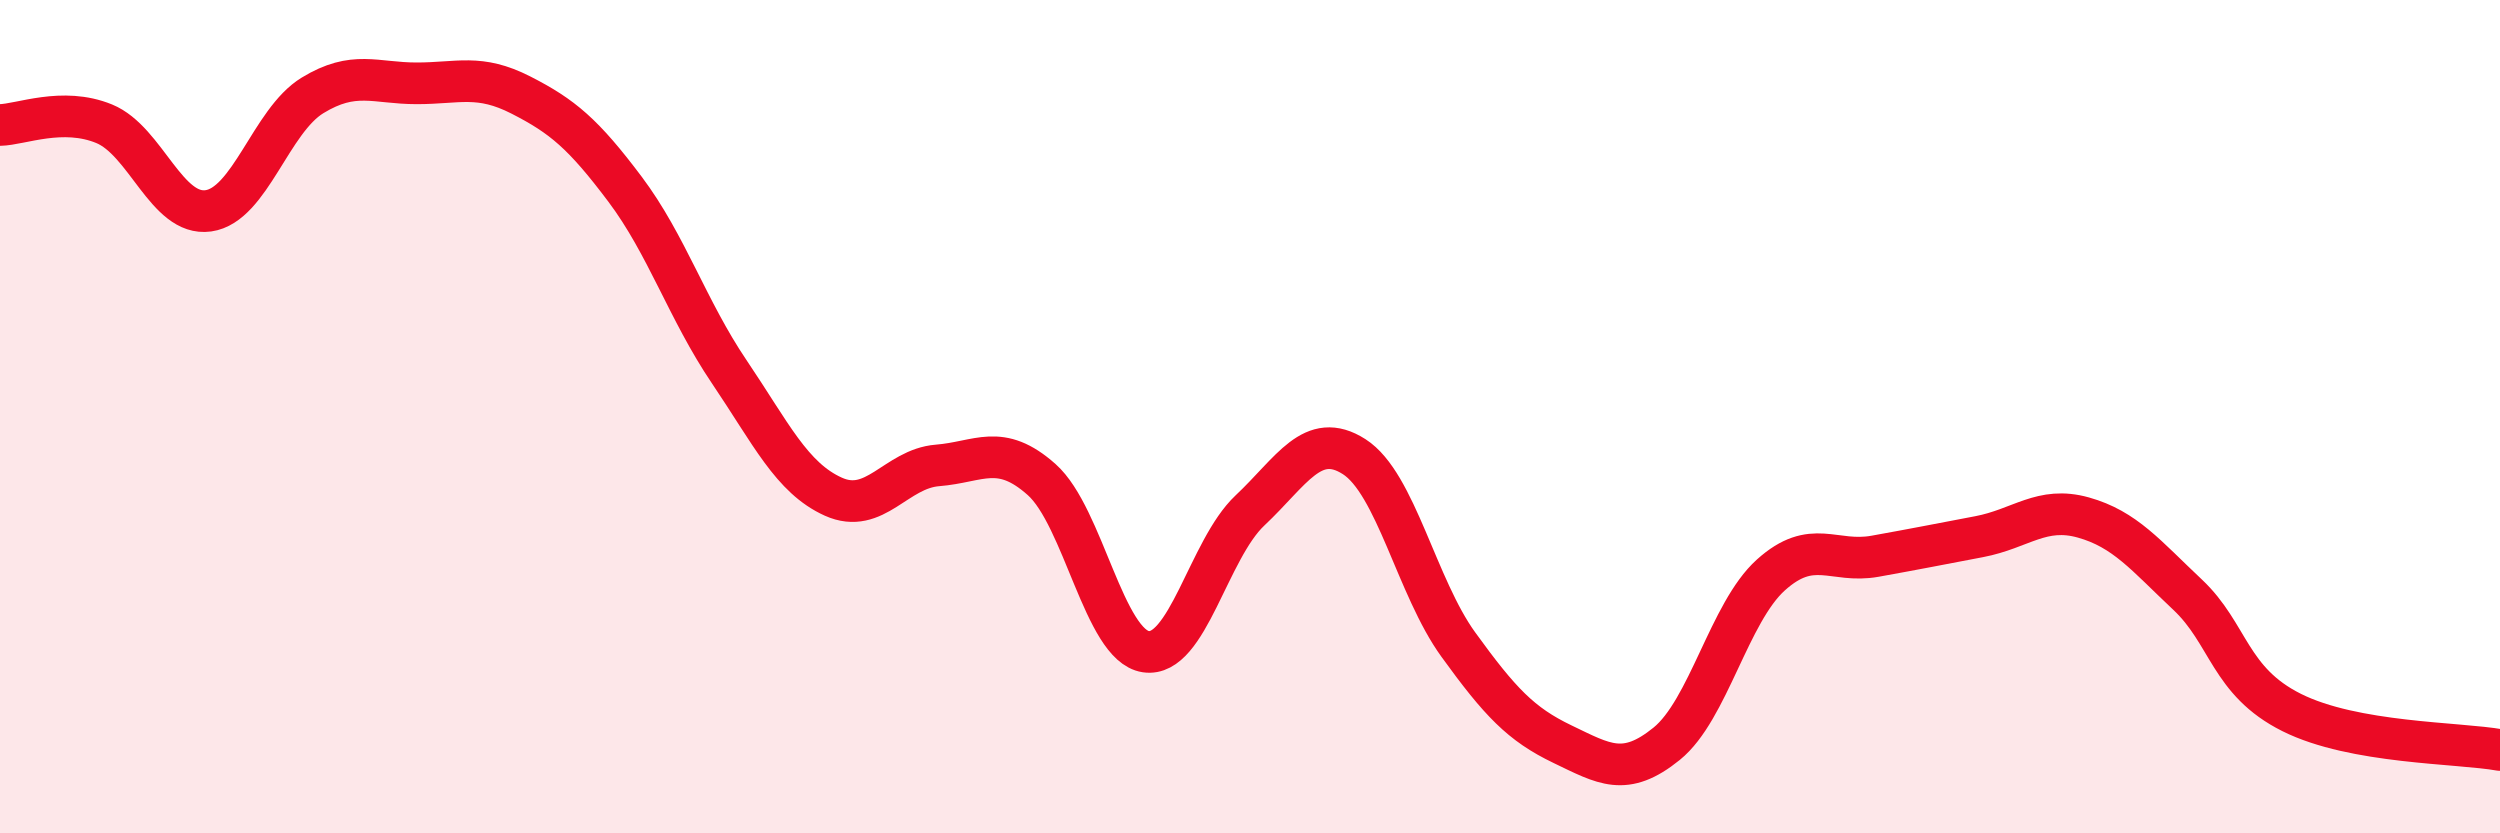 
    <svg width="60" height="20" viewBox="0 0 60 20" xmlns="http://www.w3.org/2000/svg">
      <path
        d="M 0,3 C 0.5,2.99 1.5,2.56 2.5,2.97 C 3.5,3.38 4,5.2 5,5.06 C 6,4.92 6.5,2.9 7.5,2.29 C 8.5,1.68 9,2 10,2 C 11,2 11.5,1.77 12.5,2.28 C 13.5,2.79 14,3.21 15,4.54 C 16,5.87 16.5,7.44 17.5,8.92 C 18.5,10.4 19,11.47 20,11.92 C 21,12.37 21.5,11.25 22.5,11.17 C 23.5,11.09 24,10.62 25,11.51 C 26,12.4 26.5,15.49 27.5,15.64 C 28.5,15.79 29,13.19 30,12.25 C 31,11.31 31.5,10.32 32.5,10.96 C 33.5,11.6 34,14.09 35,15.47 C 36,16.85 36.5,17.38 37.5,17.86 C 38.5,18.34 39,18.66 40,17.85 C 41,17.04 41.5,14.7 42.5,13.8 C 43.5,12.9 44,13.53 45,13.35 C 46,13.17 46.5,13.07 47.5,12.88 C 48.5,12.69 49,12.14 50,12.42 C 51,12.7 51.5,13.33 52.5,14.27 C 53.5,15.21 53.5,16.35 55,17.1 C 56.5,17.85 59,17.82 60,18L60 20L0 20Z"
        fill="#EB0A25"
        opacity="0.1"
        stroke-linecap="round"
        stroke-linejoin="round"
      />
      <path
        d="M 0,3 C 0.5,2.99 1.5,2.56 2.5,2.97 C 3.5,3.38 4,5.2 5,5.06 C 6,4.92 6.5,2.9 7.5,2.29 C 8.5,1.68 9,2 10,2 C 11,2 11.5,1.77 12.5,2.28 C 13.5,2.79 14,3.21 15,4.54 C 16,5.87 16.5,7.44 17.5,8.92 C 18.5,10.4 19,11.47 20,11.92 C 21,12.37 21.5,11.25 22.5,11.17 C 23.5,11.09 24,10.62 25,11.51 C 26,12.4 26.5,15.49 27.5,15.64 C 28.5,15.79 29,13.19 30,12.25 C 31,11.31 31.5,10.32 32.5,10.96 C 33.5,11.6 34,14.09 35,15.47 C 36,16.85 36.5,17.38 37.5,17.86 C 38.5,18.34 39,18.66 40,17.85 C 41,17.04 41.5,14.7 42.5,13.8 C 43.5,12.9 44,13.53 45,13.35 C 46,13.17 46.5,13.07 47.5,12.88 C 48.5,12.69 49,12.14 50,12.42 C 51,12.7 51.5,13.33 52.5,14.27 C 53.5,15.21 53.5,16.35 55,17.1 C 56.5,17.85 59,17.82 60,18"
        stroke="#EB0A25"
        stroke-width="1"
        fill="none"
        stroke-linecap="round"
        stroke-linejoin="round"
      />
    </svg>
  